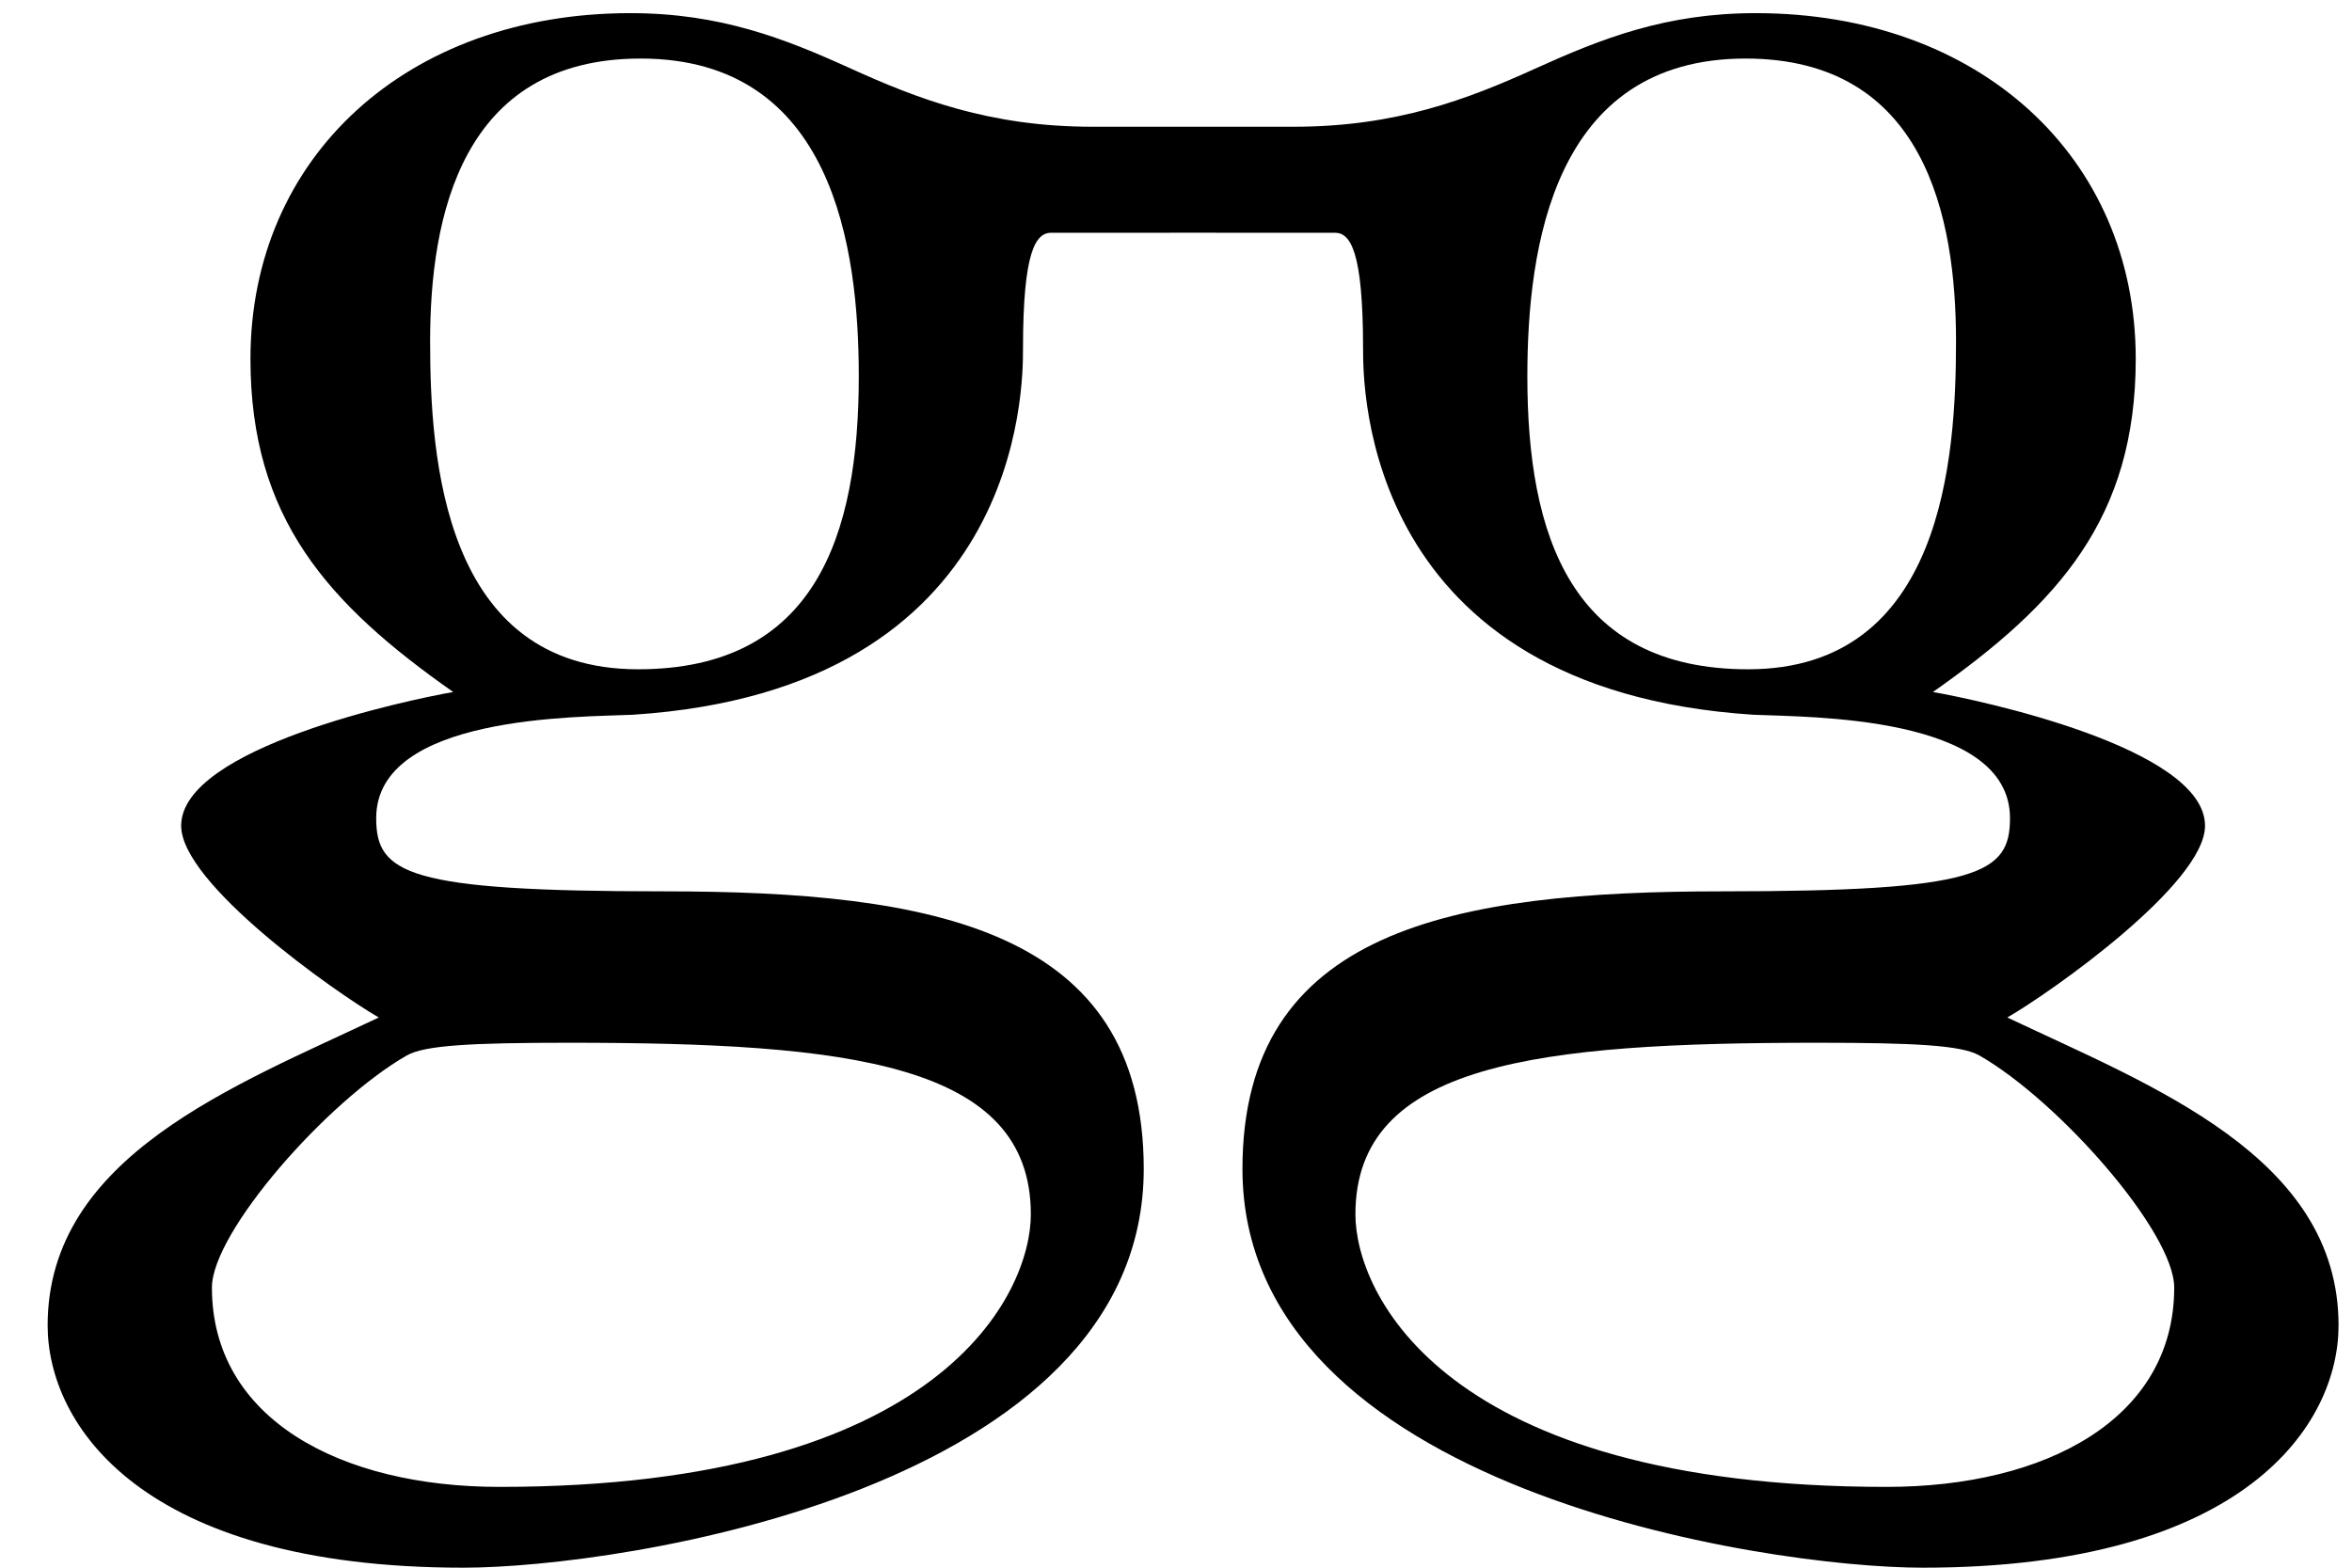 <?xml version="1.0" encoding="UTF-8" standalone="no"?>
<svg width="39px" height="26px" viewBox="0 0 39 26" version="1.1" xmlns="http://www.w3.org/2000/svg" xmlns:xlink="http://www.w3.org/1999/xlink">
    <!-- Generator: Sketch 39.1 (31720) - http://www.bohemiancoding.com/sketch -->
    <title>Fill 13</title>
    <desc>Created with Sketch.</desc>
    <defs></defs>
    <g id="Page-1" stroke="none" stroke-width="1" fill="none" fill-rule="evenodd">
        <g id="Home" transform="translate(-238, -63)" fill="#000000">
            <g id="lg-standard-logo-no-strap" transform="translate(142, 53)">
                <g id="Group">
                    <path d="M127.285,34.66 C119.921,34.66 118.475,31.438 118.475,30.14 C118.475,27.629 121.496,27.294 126.136,27.294 C127.753,27.294 128.52,27.336 128.818,27.503 C130.136,28.256 132.052,30.433 132.052,31.354 C132.052,33.531 129.924,34.66 127.285,34.66 L127.285,34.66 Z M124.987,21.1 C122.05,21.1 121.326,18.882 121.326,16.245 C121.326,14.11 121.752,10.971 124.944,10.971 C127.923,10.971 128.434,13.608 128.434,15.659 C128.434,17.585 128.221,21.1 124.987,21.1 L124.987,21.1 Z M106.58,21.1 C103.345,21.1 103.132,17.585 103.132,15.659 C103.132,13.608 103.643,10.971 106.622,10.971 C109.815,10.971 110.24,14.11 110.24,16.245 C110.24,18.882 109.517,21.1 106.58,21.1 L106.58,21.1 Z M102.748,27.503 C103.047,27.336 103.813,27.294 105.431,27.294 C110.07,27.294 113.093,27.629 113.093,30.14 C113.093,31.438 111.645,34.66 104.282,34.66 C101.642,34.66 99.514,33.531 99.514,31.354 C99.514,30.433 101.429,28.256 102.748,27.503 L102.748,27.503 Z M129.285,26.875 C130.009,26.457 132.563,24.658 132.563,23.695 C132.563,22.397 128.775,21.602 128.051,21.477 C130.136,20.012 131.414,18.589 131.414,15.952 C131.414,12.604 128.818,10.218 125.114,10.218 C123.624,10.218 122.561,10.637 121.454,11.139 C120.347,11.641 119.156,12.102 117.453,12.102 L114.114,12.102 C112.411,12.102 111.219,11.641 110.112,11.139 C109.007,10.637 107.941,10.218 106.452,10.218 C102.748,10.218 100.153,12.604 100.153,15.952 C100.153,18.589 101.429,20.012 103.515,21.477 C102.791,21.602 99.004,22.397 99.004,23.695 C99.004,24.658 101.557,26.457 102.281,26.875 C99.897,28.006 96.79,29.178 96.79,31.981 C96.79,33.614 98.322,36 103.686,36 C106.283,36 114.965,34.702 114.965,29.387 C114.965,25.41 111.474,24.783 107.005,24.783 C102.748,24.783 102.238,24.49 102.238,23.569 C102.238,21.854 105.601,21.895 106.494,21.854 C112.963,21.435 112.963,16.412 112.963,15.785 C112.963,14.152 113.177,13.86 113.433,13.86 L115.391,13.86 C115.411,13.86 115.426,13.859 115.446,13.859 L116.121,13.859 C116.14,13.859 116.155,13.86 116.175,13.86 L118.134,13.86 C118.389,13.86 118.602,14.152 118.602,15.785 C118.602,16.412 118.602,21.435 125.072,21.854 C125.966,21.895 129.329,21.854 129.329,23.569 C129.329,24.49 128.818,24.783 124.561,24.783 C120.092,24.783 116.602,25.41 116.602,29.387 C116.602,34.702 125.284,36 127.88,36 C133.244,36 134.777,33.614 134.777,31.981 C134.777,29.178 131.669,28.006 129.285,26.875 L129.285,26.875 Z" id="Fill-13"></path>
                </g>
            </g>
        </g>
    </g>
</svg>